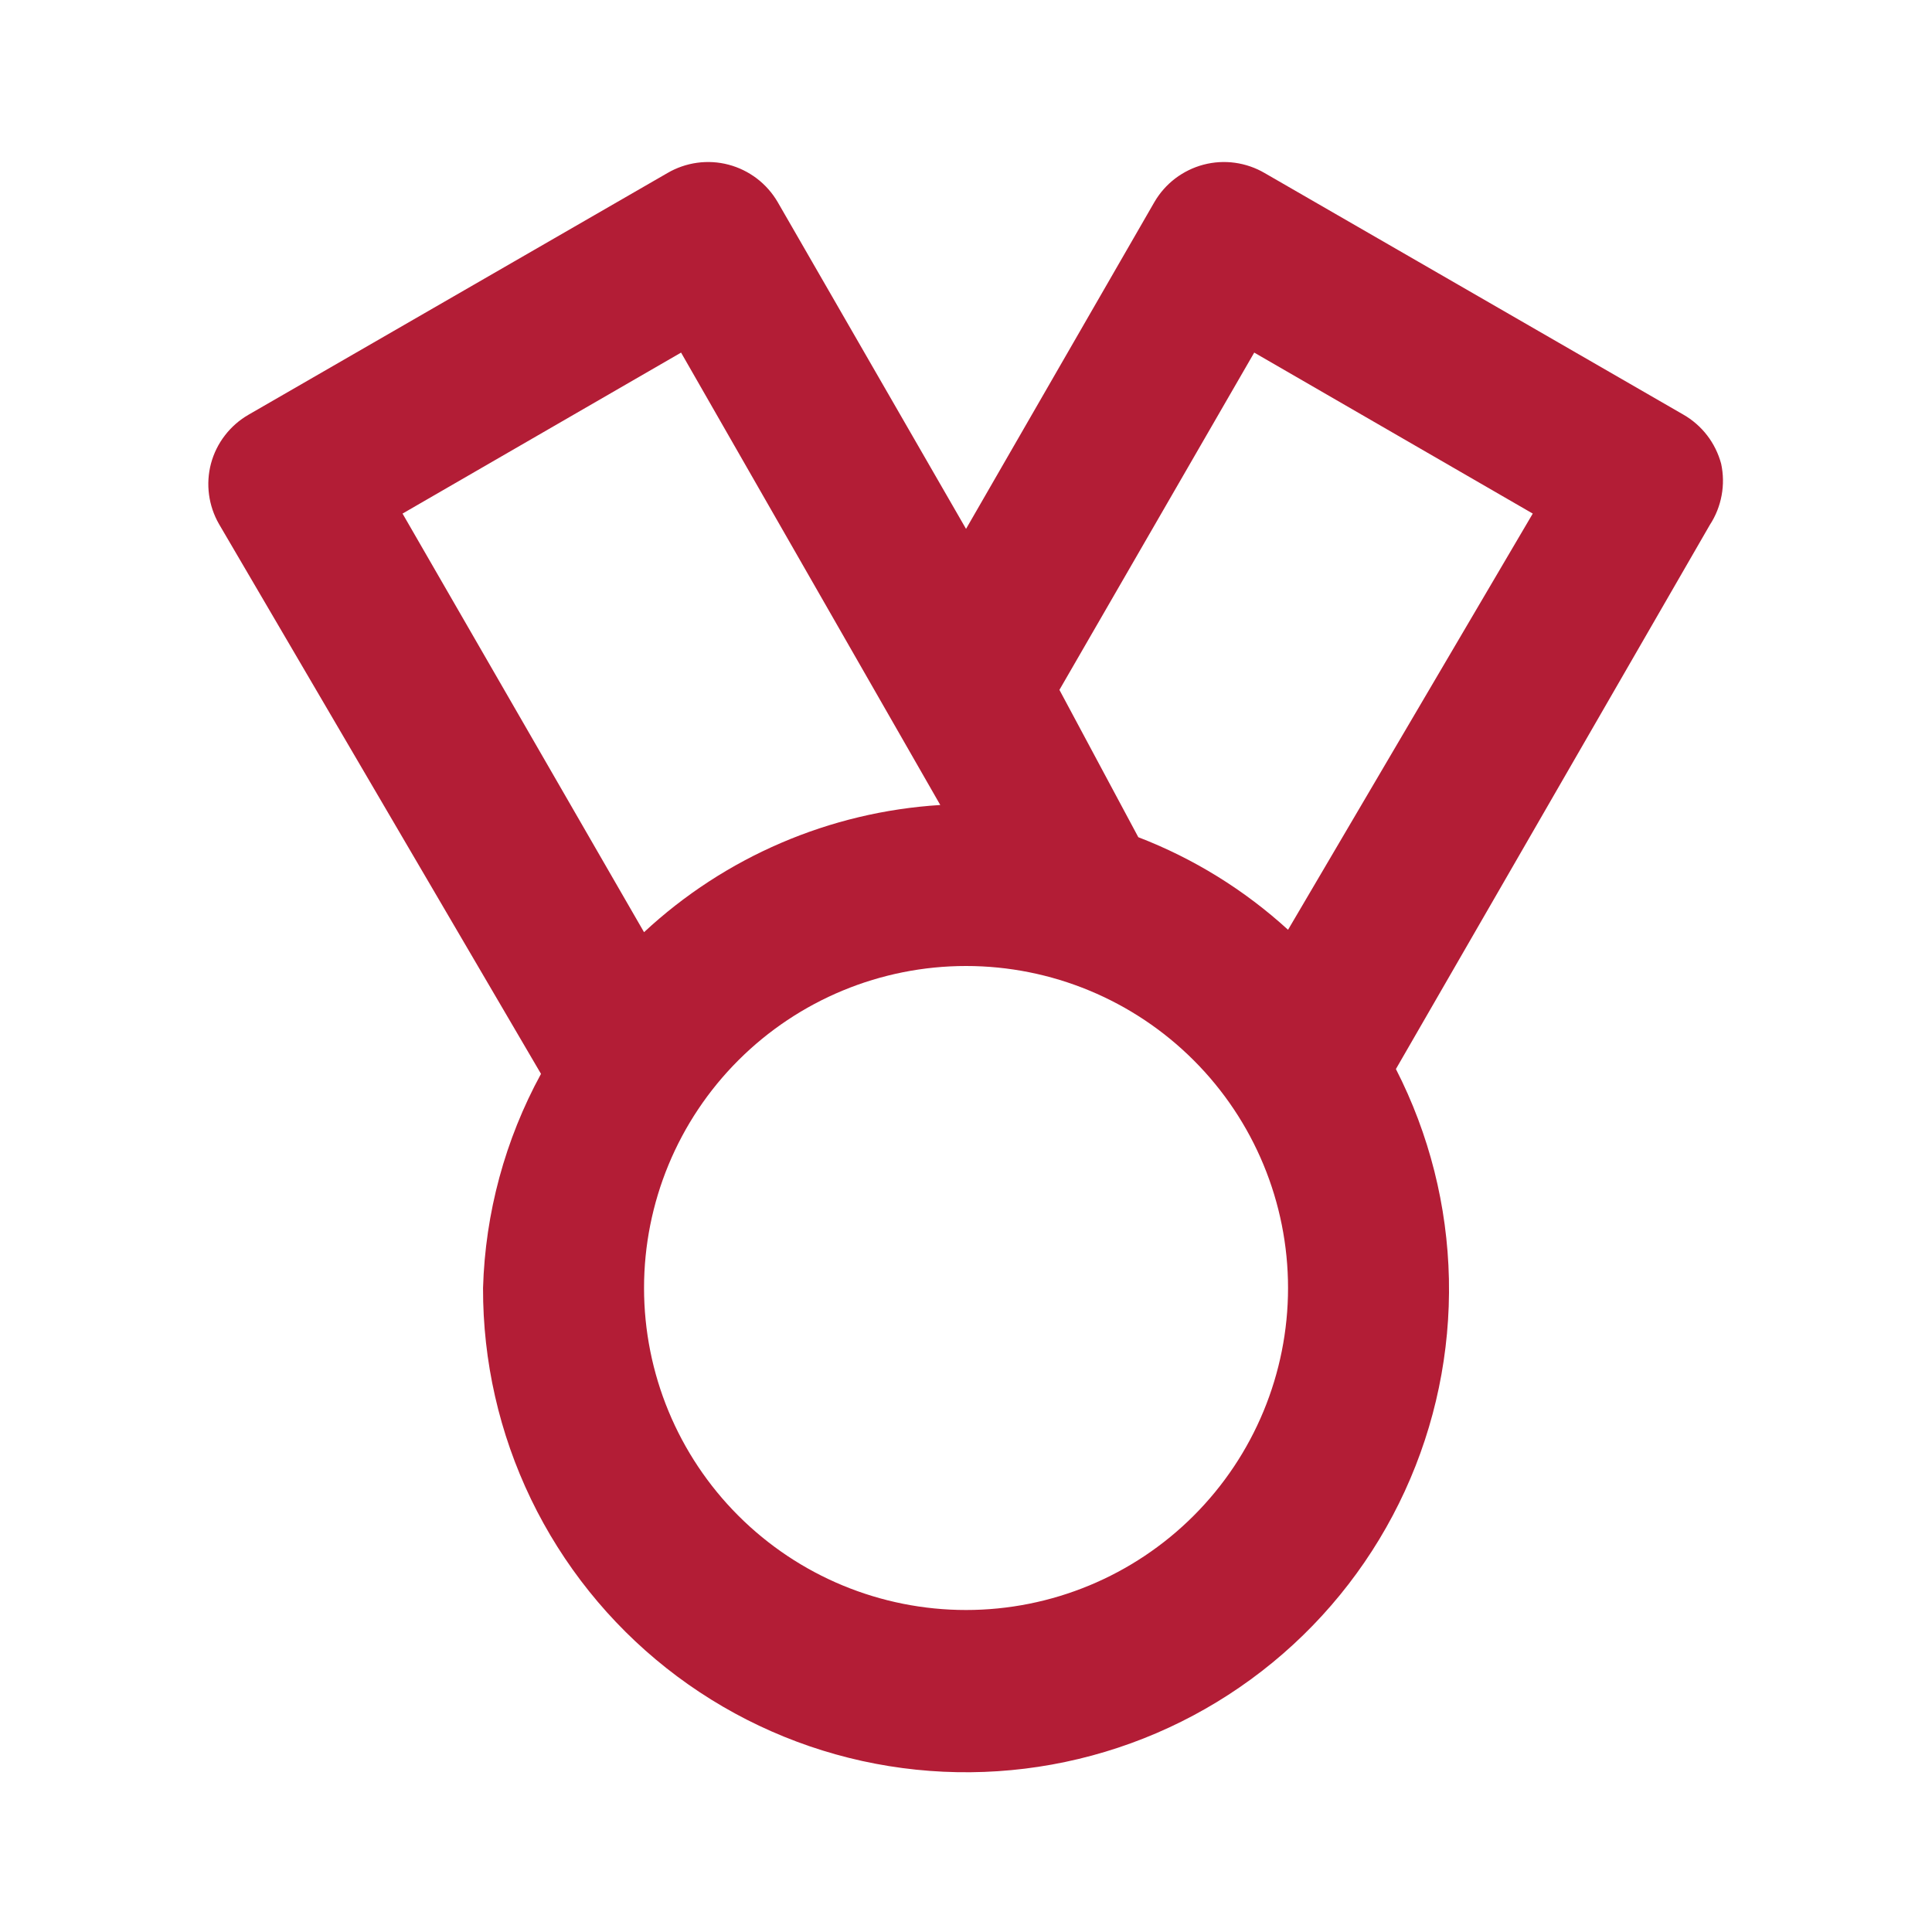<svg width="48" height="48" viewBox="0 0 48 48" fill="none" xmlns="http://www.w3.org/2000/svg">
<path d="M42.761 11.52C42.692 11.265 42.574 11.025 42.413 10.816C42.252 10.607 42.05 10.431 41.821 10.3L31.421 4.3C31.194 4.167 30.942 4.08 30.682 4.044C30.421 4.008 30.156 4.024 29.901 4.091C29.647 4.158 29.408 4.275 29.198 4.434C28.989 4.593 28.813 4.793 28.681 5.02L24.001 13.14L19.321 5.02C19.188 4.793 19.012 4.593 18.803 4.434C18.593 4.275 18.355 4.158 18.1 4.091C17.846 4.024 17.58 4.008 17.32 4.044C17.059 4.08 16.808 4.167 16.581 4.3L6.181 10.3C5.951 10.431 5.75 10.607 5.589 10.816C5.427 11.025 5.309 11.265 5.241 11.52C5.108 12.027 5.18 12.566 5.441 13.02L13.441 26.68C12.548 28.315 12.055 30.138 12.001 32C11.996 33.817 12.404 35.611 13.193 37.247C13.983 38.883 15.133 40.318 16.558 41.445C17.983 42.572 19.645 43.36 21.419 43.751C23.194 44.141 25.033 44.124 26.8 43.7C28.566 43.277 30.213 42.458 31.617 41.305C33.021 40.152 34.145 38.695 34.903 37.045C35.662 35.394 36.036 33.593 35.998 31.777C35.959 29.96 35.509 28.177 34.681 26.56L42.481 13.04C42.626 12.818 42.725 12.569 42.773 12.308C42.822 12.047 42.817 11.779 42.761 11.52ZM10.001 12.76L16.921 8.76L23.361 20C20.616 20.17 18.014 21.287 16.001 23.16L10.001 12.76ZM24.001 40C21.879 40 19.844 39.157 18.344 37.657C16.843 36.157 16.001 34.122 16.001 32C16.001 29.878 16.843 27.843 18.344 26.343C19.844 24.843 21.879 24 24.001 24C26.122 24 28.157 24.843 29.657 26.343C31.158 27.843 32.001 29.878 32.001 32C32.001 34.122 31.158 36.157 29.657 37.657C28.157 39.157 26.122 40 24.001 40ZM32.001 23.1C30.915 22.108 29.653 21.328 28.281 20.8L26.321 17.14L31.161 8.76L38.081 12.76L32.001 23.1Z" fill="#B31D36"/>
</svg>
